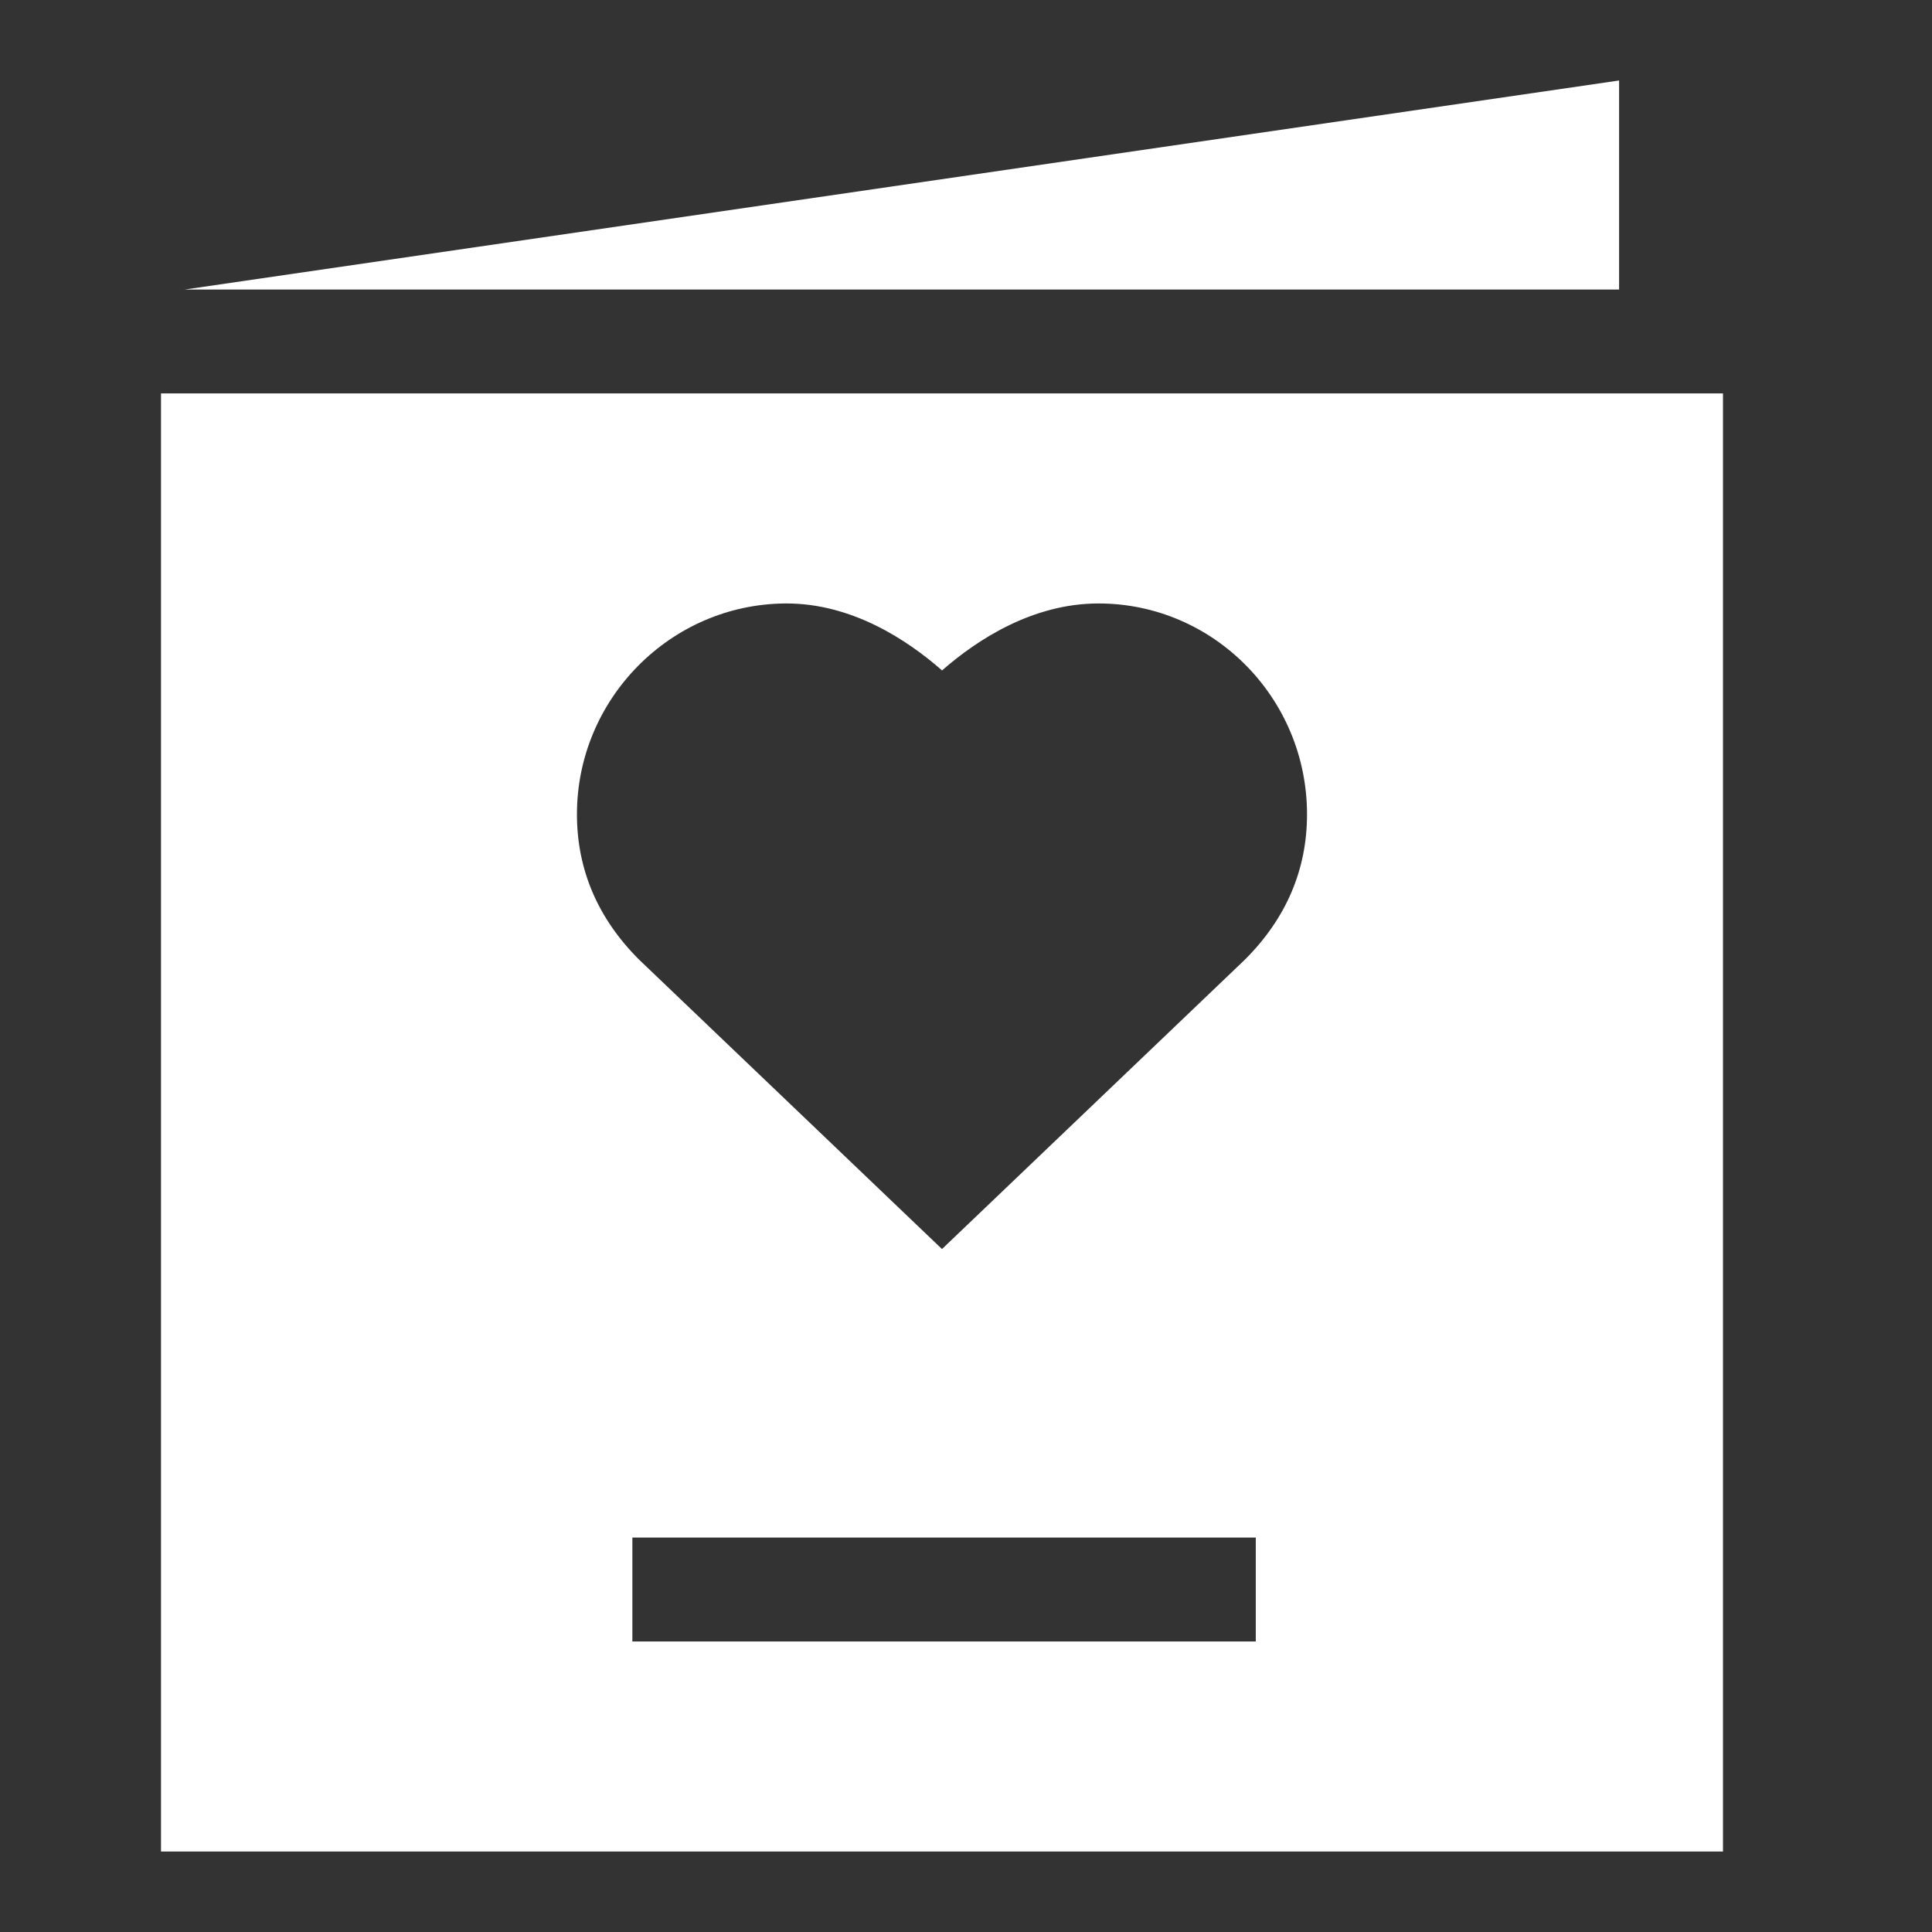 <svg width="80" height="80" viewBox="0 0 80 80" fill="none" xmlns="http://www.w3.org/2000/svg">
<rect x="0" y="0" width="80" height="80" fill="#333333" stroke="none"/>
<path d="M7.651 11.989H67.043V3.333L7.651 11.989Z" fill="white"/>
<path d="M6.667 16.291V76.667H71.345V16.291H6.667ZM51.999 67.97H26.185V63.668H51.999V67.97ZM51.543 39.742L51.512 39.772L39.006 51.721L26.469 39.742C24.758 38.039 23.89 36.013 23.89 33.72C23.89 28.945 27.755 25.028 32.506 24.988C32.526 24.988 32.547 24.988 32.567 24.988C35.27 24.988 37.55 26.481 39.008 27.761C40.471 26.481 42.763 24.988 45.488 24.988C50.248 24.988 54.121 28.905 54.121 33.72C54.121 36.013 53.254 38.039 51.543 39.742Z" fill="white"/>
</svg>
